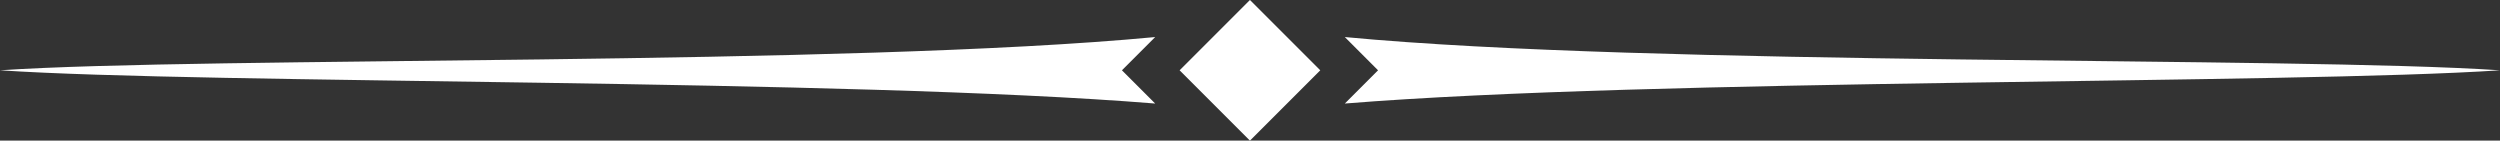 <?xml version="1.0" encoding="UTF-8" standalone="no"?><svg xmlns="http://www.w3.org/2000/svg" xmlns:xlink="http://www.w3.org/1999/xlink" fill="#000000" height="99.8" preserveAspectRatio="xMidYMid meet" version="1" viewBox="0.0 -0.0 1774.6 99.8" width="1774.6" zoomAndPan="magnify"><rect x="0.0" y="-0.0" width="1774.6" height="99.8" fill="#333333" stroke="none"/><g fill="#ffffff" id="change1_1"><path d="M852 14.6H922.6V85.2H852z" transform="rotate(-45.001 887.292 49.956)"/><path d="M954.6,26.3l23.6,23.6l-23.6,23.6c219.3-17.8,672.1-13.7,820-23.6C1626.7,40,1173.7,47.1,954.6,26.3z"/><path d="M820,26.3C600.9,47.1,147.9,40,0,49.9c147.9,9.9,600.6,5.8,820,23.6l-23.6-23.6L820,26.3z"/></g></svg>